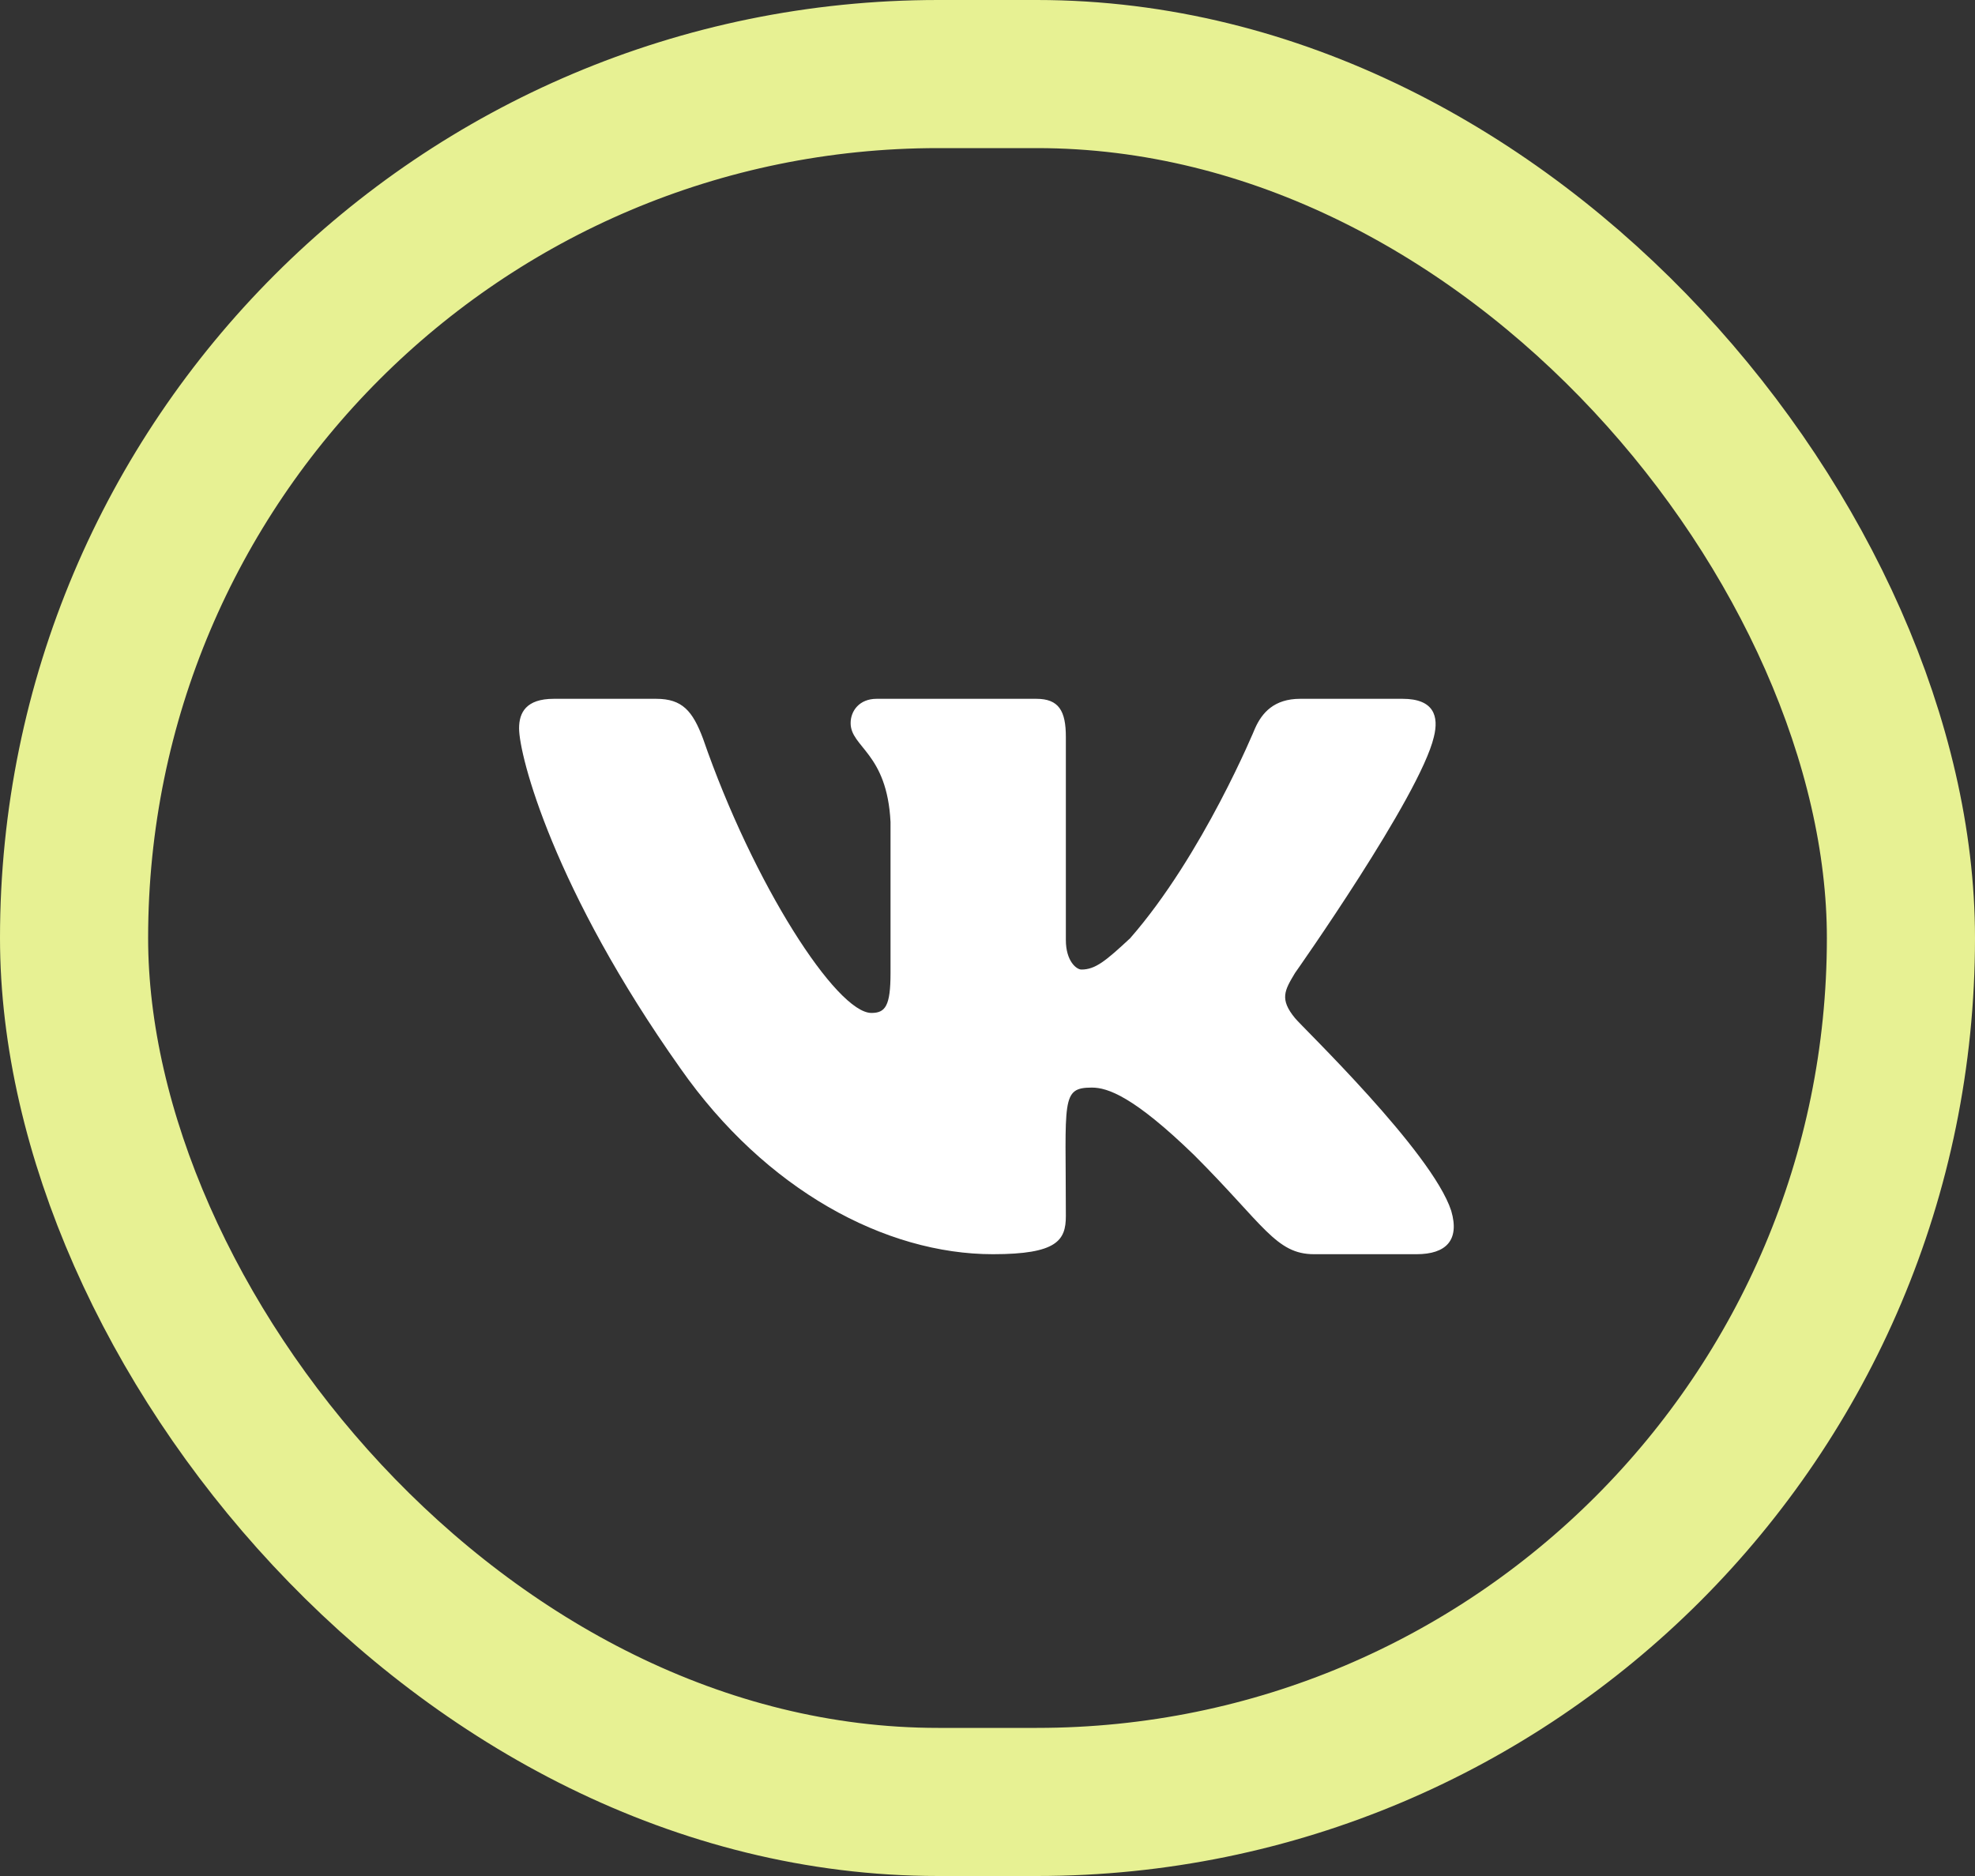 <svg width="40" height="38" viewBox="0 0 40 38" fill="none" xmlns="http://www.w3.org/2000/svg">
<rect x="0" y="0" width="40" height="38" fill="#333333" stroke="none"/>
<rect x="1.5" y="1.5" width="37" height="35" rx="17.5" stroke="#E7F193" stroke-width="3"/>
<path d="M29.04 14.928C28.759 16.123 26.228 19.709 26.228 19.709C26.017 20.061 25.911 20.237 26.228 20.623C26.368 20.799 29.005 23.331 29.392 24.526C29.567 25.123 29.286 25.405 28.689 25.405H26.614C25.841 25.405 25.595 24.807 24.189 23.401C22.958 22.206 22.431 22.03 22.114 22.03C21.482 22.03 21.587 22.276 21.587 24.631C21.587 25.123 21.411 25.405 20.11 25.405C17.931 25.405 15.505 24.104 13.782 21.643C11.216 18.022 10.513 15.315 10.513 14.752C10.513 14.436 10.653 14.155 11.216 14.155H13.29C13.818 14.155 14.028 14.401 14.239 14.963C15.259 17.916 16.946 20.518 17.649 20.518C17.931 20.518 18.036 20.377 18.036 19.709V16.651C17.966 15.245 17.228 15.139 17.228 14.647C17.228 14.401 17.403 14.155 17.755 14.155H20.989C21.446 14.155 21.587 14.401 21.587 14.928V19.041C21.587 19.463 21.798 19.639 21.903 19.639C22.185 19.639 22.396 19.463 22.888 19.006C24.364 17.319 25.419 14.752 25.419 14.752C25.56 14.436 25.806 14.155 26.333 14.155H28.407C29.04 14.155 29.146 14.506 29.04 14.928Z" fill="white"/>
</svg>
